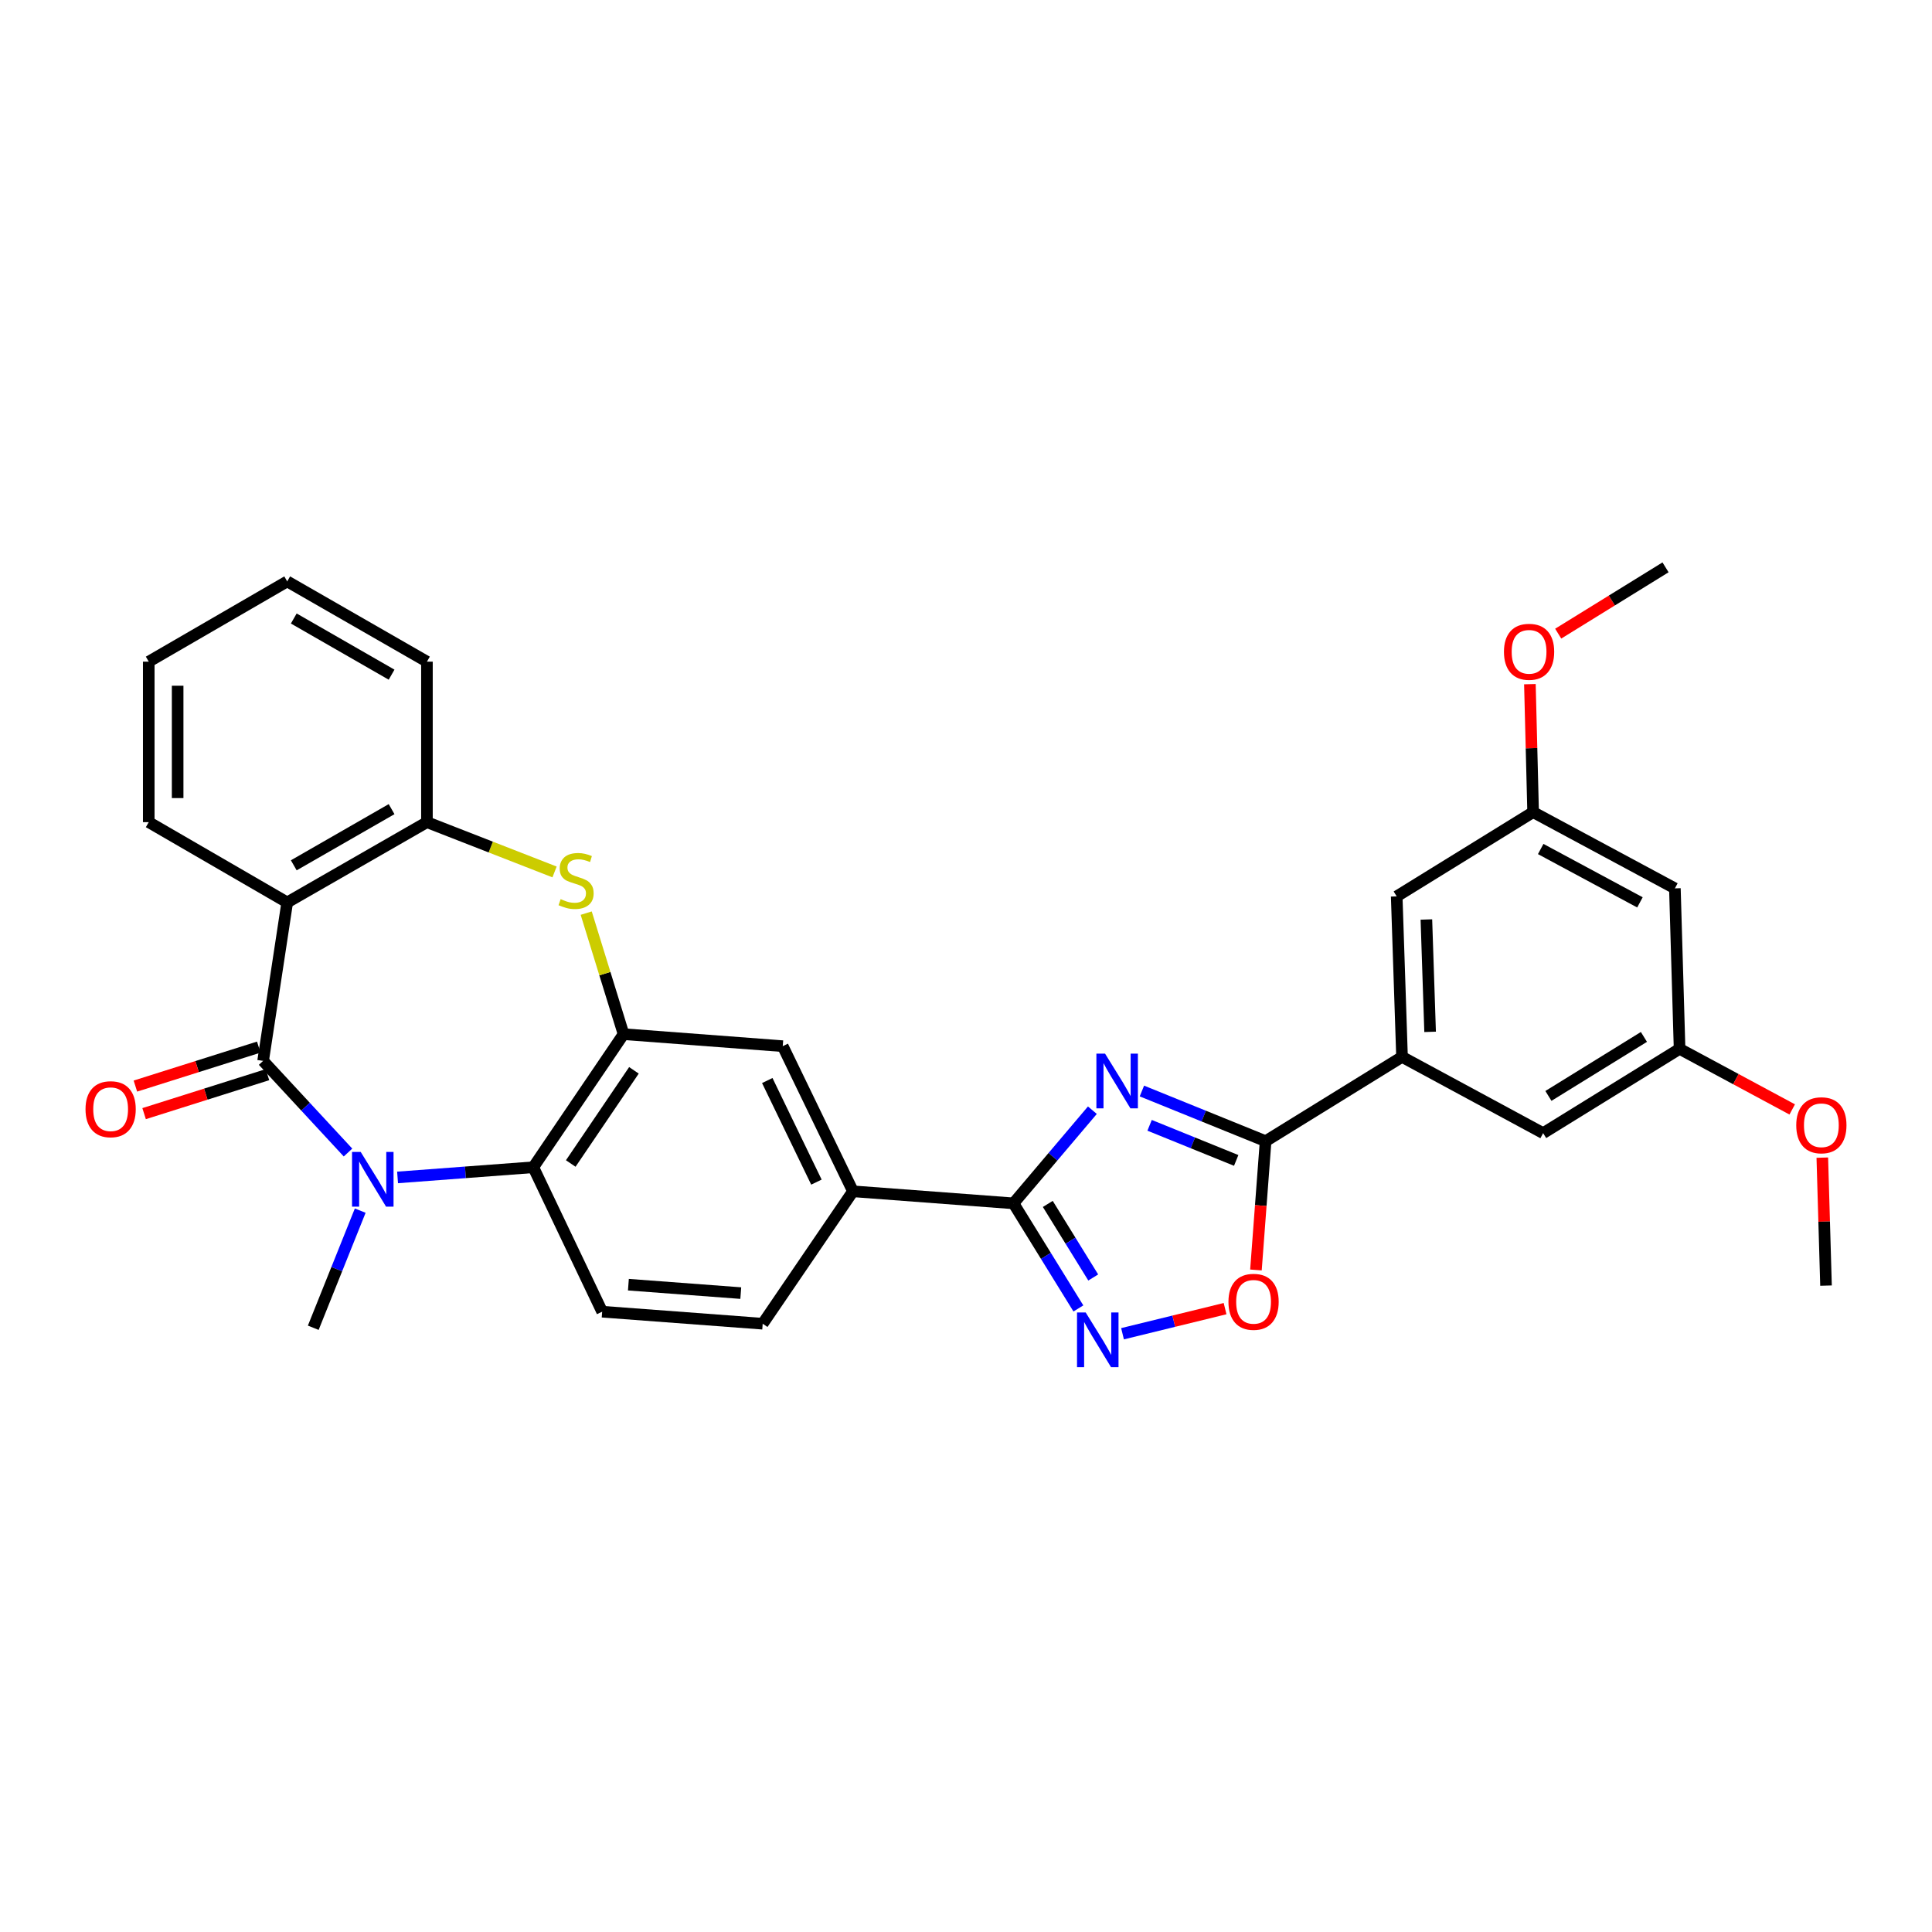 <?xml version='1.0' encoding='iso-8859-1'?>
<svg version='1.1' baseProfile='full'
              xmlns='http://www.w3.org/2000/svg'
                      xmlns:rdkit='http://www.rdkit.org/xml'
                      xmlns:xlink='http://www.w3.org/1999/xlink'
                  xml:space='preserve'
width='1000px' height='1000px' viewBox='0 0 1000 1000'>
<!-- END OF HEADER -->
<rect style='opacity:1.0;fill:#FFFFFF;stroke:none' width='1000' height='1000' x='0' y='0'> </rect>
<path class='bond-1' d='M 136.187,549.115 L 158.157,572.831' style='fill:none;fill-rule:evenodd;stroke:#000000;stroke-width:6px;stroke-linecap:butt;stroke-linejoin:miter;stroke-opacity:1' />
<path class='bond-1' d='M 158.157,572.831 L 180.128,596.548' style='fill:none;fill-rule:evenodd;stroke:#0000FF;stroke-width:6px;stroke-linecap:butt;stroke-linejoin:miter;stroke-opacity:1' />
<path class='bond-3' d='M 136.187,549.115 L 148.659,467.086' style='fill:none;fill-rule:evenodd;stroke:#000000;stroke-width:6px;stroke-linecap:butt;stroke-linejoin:miter;stroke-opacity:1' />
<path class='bond-15' d='M 133.935,541.984 L 102.009,552.068' style='fill:none;fill-rule:evenodd;stroke:#000000;stroke-width:6px;stroke-linecap:butt;stroke-linejoin:miter;stroke-opacity:1' />
<path class='bond-15' d='M 102.009,552.068 L 70.082,562.152' style='fill:none;fill-rule:evenodd;stroke:#FF0000;stroke-width:6px;stroke-linecap:butt;stroke-linejoin:miter;stroke-opacity:1' />
<path class='bond-15' d='M 138.44,556.246 L 106.513,566.33' style='fill:none;fill-rule:evenodd;stroke:#000000;stroke-width:6px;stroke-linecap:butt;stroke-linejoin:miter;stroke-opacity:1' />
<path class='bond-15' d='M 106.513,566.33 L 74.587,576.414' style='fill:none;fill-rule:evenodd;stroke:#FF0000;stroke-width:6px;stroke-linecap:butt;stroke-linejoin:miter;stroke-opacity:1' />
<path class='bond-0' d='M 565.416,574.637 L 544.993,598.744' style='fill:none;fill-rule:evenodd;stroke:#0000FF;stroke-width:6px;stroke-linecap:butt;stroke-linejoin:miter;stroke-opacity:1' />
<path class='bond-0' d='M 544.993,598.744 L 524.57,622.851' style='fill:none;fill-rule:evenodd;stroke:#000000;stroke-width:6px;stroke-linecap:butt;stroke-linejoin:miter;stroke-opacity:1' />
<path class='bond-4' d='M 591.045,564.705 L 623.06,577.687' style='fill:none;fill-rule:evenodd;stroke:#0000FF;stroke-width:6px;stroke-linecap:butt;stroke-linejoin:miter;stroke-opacity:1' />
<path class='bond-4' d='M 623.06,577.687 L 655.076,590.67' style='fill:none;fill-rule:evenodd;stroke:#000000;stroke-width:6px;stroke-linecap:butt;stroke-linejoin:miter;stroke-opacity:1' />
<path class='bond-4' d='M 595.029,582.461 L 617.44,591.548' style='fill:none;fill-rule:evenodd;stroke:#0000FF;stroke-width:6px;stroke-linecap:butt;stroke-linejoin:miter;stroke-opacity:1' />
<path class='bond-4' d='M 617.44,591.548 L 639.851,600.635' style='fill:none;fill-rule:evenodd;stroke:#000000;stroke-width:6px;stroke-linecap:butt;stroke-linejoin:miter;stroke-opacity:1' />
<path class='bond-8' d='M 205.779,609.434 L 240.905,606.799' style='fill:none;fill-rule:evenodd;stroke:#0000FF;stroke-width:6px;stroke-linecap:butt;stroke-linejoin:miter;stroke-opacity:1' />
<path class='bond-8' d='M 240.905,606.799 L 276.032,604.164' style='fill:none;fill-rule:evenodd;stroke:#000000;stroke-width:6px;stroke-linecap:butt;stroke-linejoin:miter;stroke-opacity:1' />
<path class='bond-22' d='M 186.449,626.626 L 174.297,656.937' style='fill:none;fill-rule:evenodd;stroke:#0000FF;stroke-width:6px;stroke-linecap:butt;stroke-linejoin:miter;stroke-opacity:1' />
<path class='bond-22' d='M 174.297,656.937 L 162.145,687.248' style='fill:none;fill-rule:evenodd;stroke:#000000;stroke-width:6px;stroke-linecap:butt;stroke-linejoin:miter;stroke-opacity:1' />
<path class='bond-2' d='M 524.57,622.851 L 441.494,616.619' style='fill:none;fill-rule:evenodd;stroke:#000000;stroke-width:6px;stroke-linecap:butt;stroke-linejoin:miter;stroke-opacity:1' />
<path class='bond-5' d='M 524.57,622.851 L 541.372,650.048' style='fill:none;fill-rule:evenodd;stroke:#000000;stroke-width:6px;stroke-linecap:butt;stroke-linejoin:miter;stroke-opacity:1' />
<path class='bond-5' d='M 541.372,650.048 L 558.173,677.245' style='fill:none;fill-rule:evenodd;stroke:#0000FF;stroke-width:6px;stroke-linecap:butt;stroke-linejoin:miter;stroke-opacity:1' />
<path class='bond-5' d='M 542.335,623.15 L 554.096,642.187' style='fill:none;fill-rule:evenodd;stroke:#000000;stroke-width:6px;stroke-linecap:butt;stroke-linejoin:miter;stroke-opacity:1' />
<path class='bond-5' d='M 554.096,642.187 L 565.857,661.225' style='fill:none;fill-rule:evenodd;stroke:#0000FF;stroke-width:6px;stroke-linecap:butt;stroke-linejoin:miter;stroke-opacity:1' />
<path class='bond-10' d='M 148.659,467.086 L 220.983,425.548' style='fill:none;fill-rule:evenodd;stroke:#000000;stroke-width:6px;stroke-linecap:butt;stroke-linejoin:miter;stroke-opacity:1' />
<path class='bond-10' d='M 152.059,447.885 L 202.686,418.809' style='fill:none;fill-rule:evenodd;stroke:#000000;stroke-width:6px;stroke-linecap:butt;stroke-linejoin:miter;stroke-opacity:1' />
<path class='bond-23' d='M 148.659,467.086 L 76.992,425.548' style='fill:none;fill-rule:evenodd;stroke:#000000;stroke-width:6px;stroke-linecap:butt;stroke-linejoin:miter;stroke-opacity:1' />
<path class='bond-11' d='M 655.076,590.67 L 725.688,547.046' style='fill:none;fill-rule:evenodd;stroke:#000000;stroke-width:6px;stroke-linecap:butt;stroke-linejoin:miter;stroke-opacity:1' />
<path class='bond-34' d='M 655.076,590.67 L 652.575,624.002' style='fill:none;fill-rule:evenodd;stroke:#000000;stroke-width:6px;stroke-linecap:butt;stroke-linejoin:miter;stroke-opacity:1' />
<path class='bond-34' d='M 652.575,624.002 L 650.074,657.335' style='fill:none;fill-rule:evenodd;stroke:#FF0000;stroke-width:6px;stroke-linecap:butt;stroke-linejoin:miter;stroke-opacity:1' />
<path class='bond-9' d='M 581.018,690.343 L 607.558,683.845' style='fill:none;fill-rule:evenodd;stroke:#0000FF;stroke-width:6px;stroke-linecap:butt;stroke-linejoin:miter;stroke-opacity:1' />
<path class='bond-9' d='M 607.558,683.845 L 634.098,677.347' style='fill:none;fill-rule:evenodd;stroke:#FF0000;stroke-width:6px;stroke-linecap:butt;stroke-linejoin:miter;stroke-opacity:1' />
<path class='bond-6' d='M 322.755,535.272 L 276.032,604.164' style='fill:none;fill-rule:evenodd;stroke:#000000;stroke-width:6px;stroke-linecap:butt;stroke-linejoin:miter;stroke-opacity:1' />
<path class='bond-6' d='M 328.125,554.001 L 295.419,602.225' style='fill:none;fill-rule:evenodd;stroke:#000000;stroke-width:6px;stroke-linecap:butt;stroke-linejoin:miter;stroke-opacity:1' />
<path class='bond-13' d='M 322.755,535.272 L 405.15,541.495' style='fill:none;fill-rule:evenodd;stroke:#000000;stroke-width:6px;stroke-linecap:butt;stroke-linejoin:miter;stroke-opacity:1' />
<path class='bond-31' d='M 322.755,535.272 L 313.088,503.952' style='fill:none;fill-rule:evenodd;stroke:#000000;stroke-width:6px;stroke-linecap:butt;stroke-linejoin:miter;stroke-opacity:1' />
<path class='bond-31' d='M 313.088,503.952 L 303.42,472.632' style='fill:none;fill-rule:evenodd;stroke:#CCCC00;stroke-width:6px;stroke-linecap:butt;stroke-linejoin:miter;stroke-opacity:1' />
<path class='bond-7' d='M 287.033,451.318 L 254.008,438.433' style='fill:none;fill-rule:evenodd;stroke:#CCCC00;stroke-width:6px;stroke-linecap:butt;stroke-linejoin:miter;stroke-opacity:1' />
<path class='bond-7' d='M 254.008,438.433 L 220.983,425.548' style='fill:none;fill-rule:evenodd;stroke:#000000;stroke-width:6px;stroke-linecap:butt;stroke-linejoin:miter;stroke-opacity:1' />
<path class='bond-14' d='M 276.032,604.164 L 311.679,678.931' style='fill:none;fill-rule:evenodd;stroke:#000000;stroke-width:6px;stroke-linecap:butt;stroke-linejoin:miter;stroke-opacity:1' />
<path class='bond-26' d='M 220.983,425.548 L 220.983,342.472' style='fill:none;fill-rule:evenodd;stroke:#000000;stroke-width:6px;stroke-linecap:butt;stroke-linejoin:miter;stroke-opacity:1' />
<path class='bond-16' d='M 725.688,547.046 L 722.929,463.962' style='fill:none;fill-rule:evenodd;stroke:#000000;stroke-width:6px;stroke-linecap:butt;stroke-linejoin:miter;stroke-opacity:1' />
<path class='bond-16' d='M 740.223,534.087 L 738.292,475.928' style='fill:none;fill-rule:evenodd;stroke:#000000;stroke-width:6px;stroke-linecap:butt;stroke-linejoin:miter;stroke-opacity:1' />
<path class='bond-17' d='M 725.688,547.046 L 798.726,586.515' style='fill:none;fill-rule:evenodd;stroke:#000000;stroke-width:6px;stroke-linecap:butt;stroke-linejoin:miter;stroke-opacity:1' />
<path class='bond-12' d='M 441.494,616.619 L 394.771,685.154' style='fill:none;fill-rule:evenodd;stroke:#000000;stroke-width:6px;stroke-linecap:butt;stroke-linejoin:miter;stroke-opacity:1' />
<path class='bond-33' d='M 441.494,616.619 L 405.15,541.495' style='fill:none;fill-rule:evenodd;stroke:#000000;stroke-width:6px;stroke-linecap:butt;stroke-linejoin:miter;stroke-opacity:1' />
<path class='bond-33' d='M 422.579,611.864 L 397.138,559.278' style='fill:none;fill-rule:evenodd;stroke:#000000;stroke-width:6px;stroke-linecap:butt;stroke-linejoin:miter;stroke-opacity:1' />
<path class='bond-18' d='M 311.679,678.931 L 394.771,685.154' style='fill:none;fill-rule:evenodd;stroke:#000000;stroke-width:6px;stroke-linecap:butt;stroke-linejoin:miter;stroke-opacity:1' />
<path class='bond-18' d='M 325.26,664.949 L 383.425,669.306' style='fill:none;fill-rule:evenodd;stroke:#000000;stroke-width:6px;stroke-linecap:butt;stroke-linejoin:miter;stroke-opacity:1' />
<path class='bond-20' d='M 722.929,463.962 L 793.541,420.355' style='fill:none;fill-rule:evenodd;stroke:#000000;stroke-width:6px;stroke-linecap:butt;stroke-linejoin:miter;stroke-opacity:1' />
<path class='bond-21' d='M 798.726,586.515 L 869.347,542.883' style='fill:none;fill-rule:evenodd;stroke:#000000;stroke-width:6px;stroke-linecap:butt;stroke-linejoin:miter;stroke-opacity:1' />
<path class='bond-21' d='M 801.458,567.246 L 850.892,536.704' style='fill:none;fill-rule:evenodd;stroke:#000000;stroke-width:6px;stroke-linecap:butt;stroke-linejoin:miter;stroke-opacity:1' />
<path class='bond-19' d='M 866.921,459.815 L 869.347,542.883' style='fill:none;fill-rule:evenodd;stroke:#000000;stroke-width:6px;stroke-linecap:butt;stroke-linejoin:miter;stroke-opacity:1' />
<path class='bond-35' d='M 866.921,459.815 L 793.541,420.355' style='fill:none;fill-rule:evenodd;stroke:#000000;stroke-width:6px;stroke-linecap:butt;stroke-linejoin:miter;stroke-opacity:1' />
<path class='bond-35' d='M 848.83,467.069 L 797.464,439.446' style='fill:none;fill-rule:evenodd;stroke:#000000;stroke-width:6px;stroke-linecap:butt;stroke-linejoin:miter;stroke-opacity:1' />
<path class='bond-25' d='M 793.541,420.355 L 792.707,387.239' style='fill:none;fill-rule:evenodd;stroke:#000000;stroke-width:6px;stroke-linecap:butt;stroke-linejoin:miter;stroke-opacity:1' />
<path class='bond-25' d='M 792.707,387.239 L 791.872,354.124' style='fill:none;fill-rule:evenodd;stroke:#FF0000;stroke-width:6px;stroke-linecap:butt;stroke-linejoin:miter;stroke-opacity:1' />
<path class='bond-24' d='M 869.347,542.883 L 898.499,558.561' style='fill:none;fill-rule:evenodd;stroke:#000000;stroke-width:6px;stroke-linecap:butt;stroke-linejoin:miter;stroke-opacity:1' />
<path class='bond-24' d='M 898.499,558.561 L 927.651,574.24' style='fill:none;fill-rule:evenodd;stroke:#FF0000;stroke-width:6px;stroke-linecap:butt;stroke-linejoin:miter;stroke-opacity:1' />
<path class='bond-29' d='M 76.992,425.548 L 76.992,342.472' style='fill:none;fill-rule:evenodd;stroke:#000000;stroke-width:6px;stroke-linecap:butt;stroke-linejoin:miter;stroke-opacity:1' />
<path class='bond-29' d='M 91.949,413.086 L 91.949,354.933' style='fill:none;fill-rule:evenodd;stroke:#000000;stroke-width:6px;stroke-linecap:butt;stroke-linejoin:miter;stroke-opacity:1' />
<path class='bond-28' d='M 943.223,599.19 L 944.183,632.309' style='fill:none;fill-rule:evenodd;stroke:#FF0000;stroke-width:6px;stroke-linecap:butt;stroke-linejoin:miter;stroke-opacity:1' />
<path class='bond-28' d='M 944.183,632.309 L 945.144,665.428' style='fill:none;fill-rule:evenodd;stroke:#000000;stroke-width:6px;stroke-linecap:butt;stroke-linejoin:miter;stroke-opacity:1' />
<path class='bond-27' d='M 806.523,327.974 L 834.3,310.814' style='fill:none;fill-rule:evenodd;stroke:#FF0000;stroke-width:6px;stroke-linecap:butt;stroke-linejoin:miter;stroke-opacity:1' />
<path class='bond-27' d='M 834.3,310.814 L 862.076,293.655' style='fill:none;fill-rule:evenodd;stroke:#000000;stroke-width:6px;stroke-linecap:butt;stroke-linejoin:miter;stroke-opacity:1' />
<path class='bond-32' d='M 220.983,342.472 L 148.659,300.934' style='fill:none;fill-rule:evenodd;stroke:#000000;stroke-width:6px;stroke-linecap:butt;stroke-linejoin:miter;stroke-opacity:1' />
<path class='bond-32' d='M 202.686,349.211 L 152.059,320.134' style='fill:none;fill-rule:evenodd;stroke:#000000;stroke-width:6px;stroke-linecap:butt;stroke-linejoin:miter;stroke-opacity:1' />
<path class='bond-30' d='M 76.992,342.472 L 148.659,300.934' style='fill:none;fill-rule:evenodd;stroke:#000000;stroke-width:6px;stroke-linecap:butt;stroke-linejoin:miter;stroke-opacity:1' />
<path  class='atom-1' d='M 571.972 545.35
L 581.252 560.35
Q 582.172 561.83, 583.652 564.51
Q 585.132 567.19, 585.212 567.35
L 585.212 545.35
L 588.972 545.35
L 588.972 573.67
L 585.092 573.67
L 575.132 557.27
Q 573.972 555.35, 572.732 553.15
Q 571.532 550.95, 571.172 550.27
L 571.172 573.67
L 567.492 573.67
L 567.492 545.35
L 571.972 545.35
' fill='#0000FF'/>
<path  class='atom-2' d='M 186.696 596.236
L 195.976 611.236
Q 196.896 612.716, 198.376 615.396
Q 199.856 618.076, 199.936 618.236
L 199.936 596.236
L 203.696 596.236
L 203.696 624.556
L 199.816 624.556
L 189.856 608.156
Q 188.696 606.236, 187.456 604.036
Q 186.256 601.836, 185.896 601.156
L 185.896 624.556
L 182.216 624.556
L 182.216 596.236
L 186.696 596.236
' fill='#0000FF'/>
<path  class='atom-6' d='M 561.942 679.32
L 571.222 694.32
Q 572.142 695.8, 573.622 698.48
Q 575.102 701.16, 575.182 701.32
L 575.182 679.32
L 578.942 679.32
L 578.942 707.64
L 575.062 707.64
L 565.102 691.24
Q 563.942 689.32, 562.702 687.12
Q 561.502 684.92, 561.142 684.24
L 561.142 707.64
L 557.462 707.64
L 557.462 679.32
L 561.942 679.32
' fill='#0000FF'/>
<path  class='atom-8' d='M 290.185 465.389
Q 290.505 465.509, 291.825 466.069
Q 293.145 466.629, 294.585 466.989
Q 296.065 467.309, 297.505 467.309
Q 300.185 467.309, 301.745 466.029
Q 303.305 464.709, 303.305 462.429
Q 303.305 460.869, 302.505 459.909
Q 301.745 458.949, 300.545 458.429
Q 299.345 457.909, 297.345 457.309
Q 294.825 456.549, 293.305 455.829
Q 291.825 455.109, 290.745 453.589
Q 289.705 452.069, 289.705 449.509
Q 289.705 445.949, 292.105 443.749
Q 294.545 441.549, 299.345 441.549
Q 302.625 441.549, 306.345 443.109
L 305.425 446.189
Q 302.025 444.789, 299.465 444.789
Q 296.705 444.789, 295.185 445.949
Q 293.665 447.069, 293.705 449.029
Q 293.705 450.549, 294.465 451.469
Q 295.265 452.389, 296.385 452.909
Q 297.545 453.429, 299.465 454.029
Q 302.025 454.829, 303.545 455.629
Q 305.065 456.429, 306.145 458.069
Q 307.265 459.669, 307.265 462.429
Q 307.265 466.349, 304.625 468.469
Q 302.025 470.549, 297.665 470.549
Q 295.145 470.549, 293.225 469.989
Q 291.345 469.469, 289.105 468.549
L 290.185 465.389
' fill='#CCCC00'/>
<path  class='atom-10' d='M 635.844 673.817
Q 635.844 667.017, 639.204 663.217
Q 642.564 659.417, 648.844 659.417
Q 655.124 659.417, 658.484 663.217
Q 661.844 667.017, 661.844 673.817
Q 661.844 680.697, 658.444 684.617
Q 655.044 688.497, 648.844 688.497
Q 642.604 688.497, 639.204 684.617
Q 635.844 680.737, 635.844 673.817
M 648.844 685.297
Q 653.164 685.297, 655.484 682.417
Q 657.844 679.497, 657.844 673.817
Q 657.844 668.257, 655.484 665.457
Q 653.164 662.617, 648.844 662.617
Q 644.524 662.617, 642.164 665.417
Q 639.844 668.217, 639.844 673.817
Q 639.844 679.537, 642.164 682.417
Q 644.524 685.297, 648.844 685.297
' fill='#FF0000'/>
<path  class='atom-16' d='M 44.266 574.123
Q 44.266 567.323, 47.626 563.523
Q 50.986 559.723, 57.266 559.723
Q 63.546 559.723, 66.906 563.523
Q 70.266 567.323, 70.266 574.123
Q 70.266 581.003, 66.866 584.923
Q 63.466 588.803, 57.266 588.803
Q 51.026 588.803, 47.626 584.923
Q 44.266 581.043, 44.266 574.123
M 57.266 585.603
Q 61.586 585.603, 63.906 582.723
Q 66.266 579.803, 66.266 574.123
Q 66.266 568.563, 63.906 565.763
Q 61.586 562.923, 57.266 562.923
Q 52.946 562.923, 50.586 565.723
Q 48.266 568.523, 48.266 574.123
Q 48.266 579.843, 50.586 582.723
Q 52.946 585.603, 57.266 585.603
' fill='#FF0000'/>
<path  class='atom-25' d='M 929.734 582.432
Q 929.734 575.632, 933.094 571.832
Q 936.454 568.032, 942.734 568.032
Q 949.014 568.032, 952.374 571.832
Q 955.734 575.632, 955.734 582.432
Q 955.734 589.312, 952.334 593.232
Q 948.934 597.112, 942.734 597.112
Q 936.494 597.112, 933.094 593.232
Q 929.734 589.352, 929.734 582.432
M 942.734 593.912
Q 947.054 593.912, 949.374 591.032
Q 951.734 588.112, 951.734 582.432
Q 951.734 576.872, 949.374 574.072
Q 947.054 571.232, 942.734 571.232
Q 938.414 571.232, 936.054 574.032
Q 933.734 576.832, 933.734 582.432
Q 933.734 588.152, 936.054 591.032
Q 938.414 593.912, 942.734 593.912
' fill='#FF0000'/>
<path  class='atom-26' d='M 778.447 337.367
Q 778.447 330.567, 781.807 326.767
Q 785.167 322.967, 791.447 322.967
Q 797.727 322.967, 801.087 326.767
Q 804.447 330.567, 804.447 337.367
Q 804.447 344.247, 801.047 348.167
Q 797.647 352.047, 791.447 352.047
Q 785.207 352.047, 781.807 348.167
Q 778.447 344.287, 778.447 337.367
M 791.447 348.847
Q 795.767 348.847, 798.087 345.967
Q 800.447 343.047, 800.447 337.367
Q 800.447 331.807, 798.087 329.007
Q 795.767 326.167, 791.447 326.167
Q 787.127 326.167, 784.767 328.967
Q 782.447 331.767, 782.447 337.367
Q 782.447 343.087, 784.767 345.967
Q 787.127 348.847, 791.447 348.847
' fill='#FF0000'/>
</svg>
